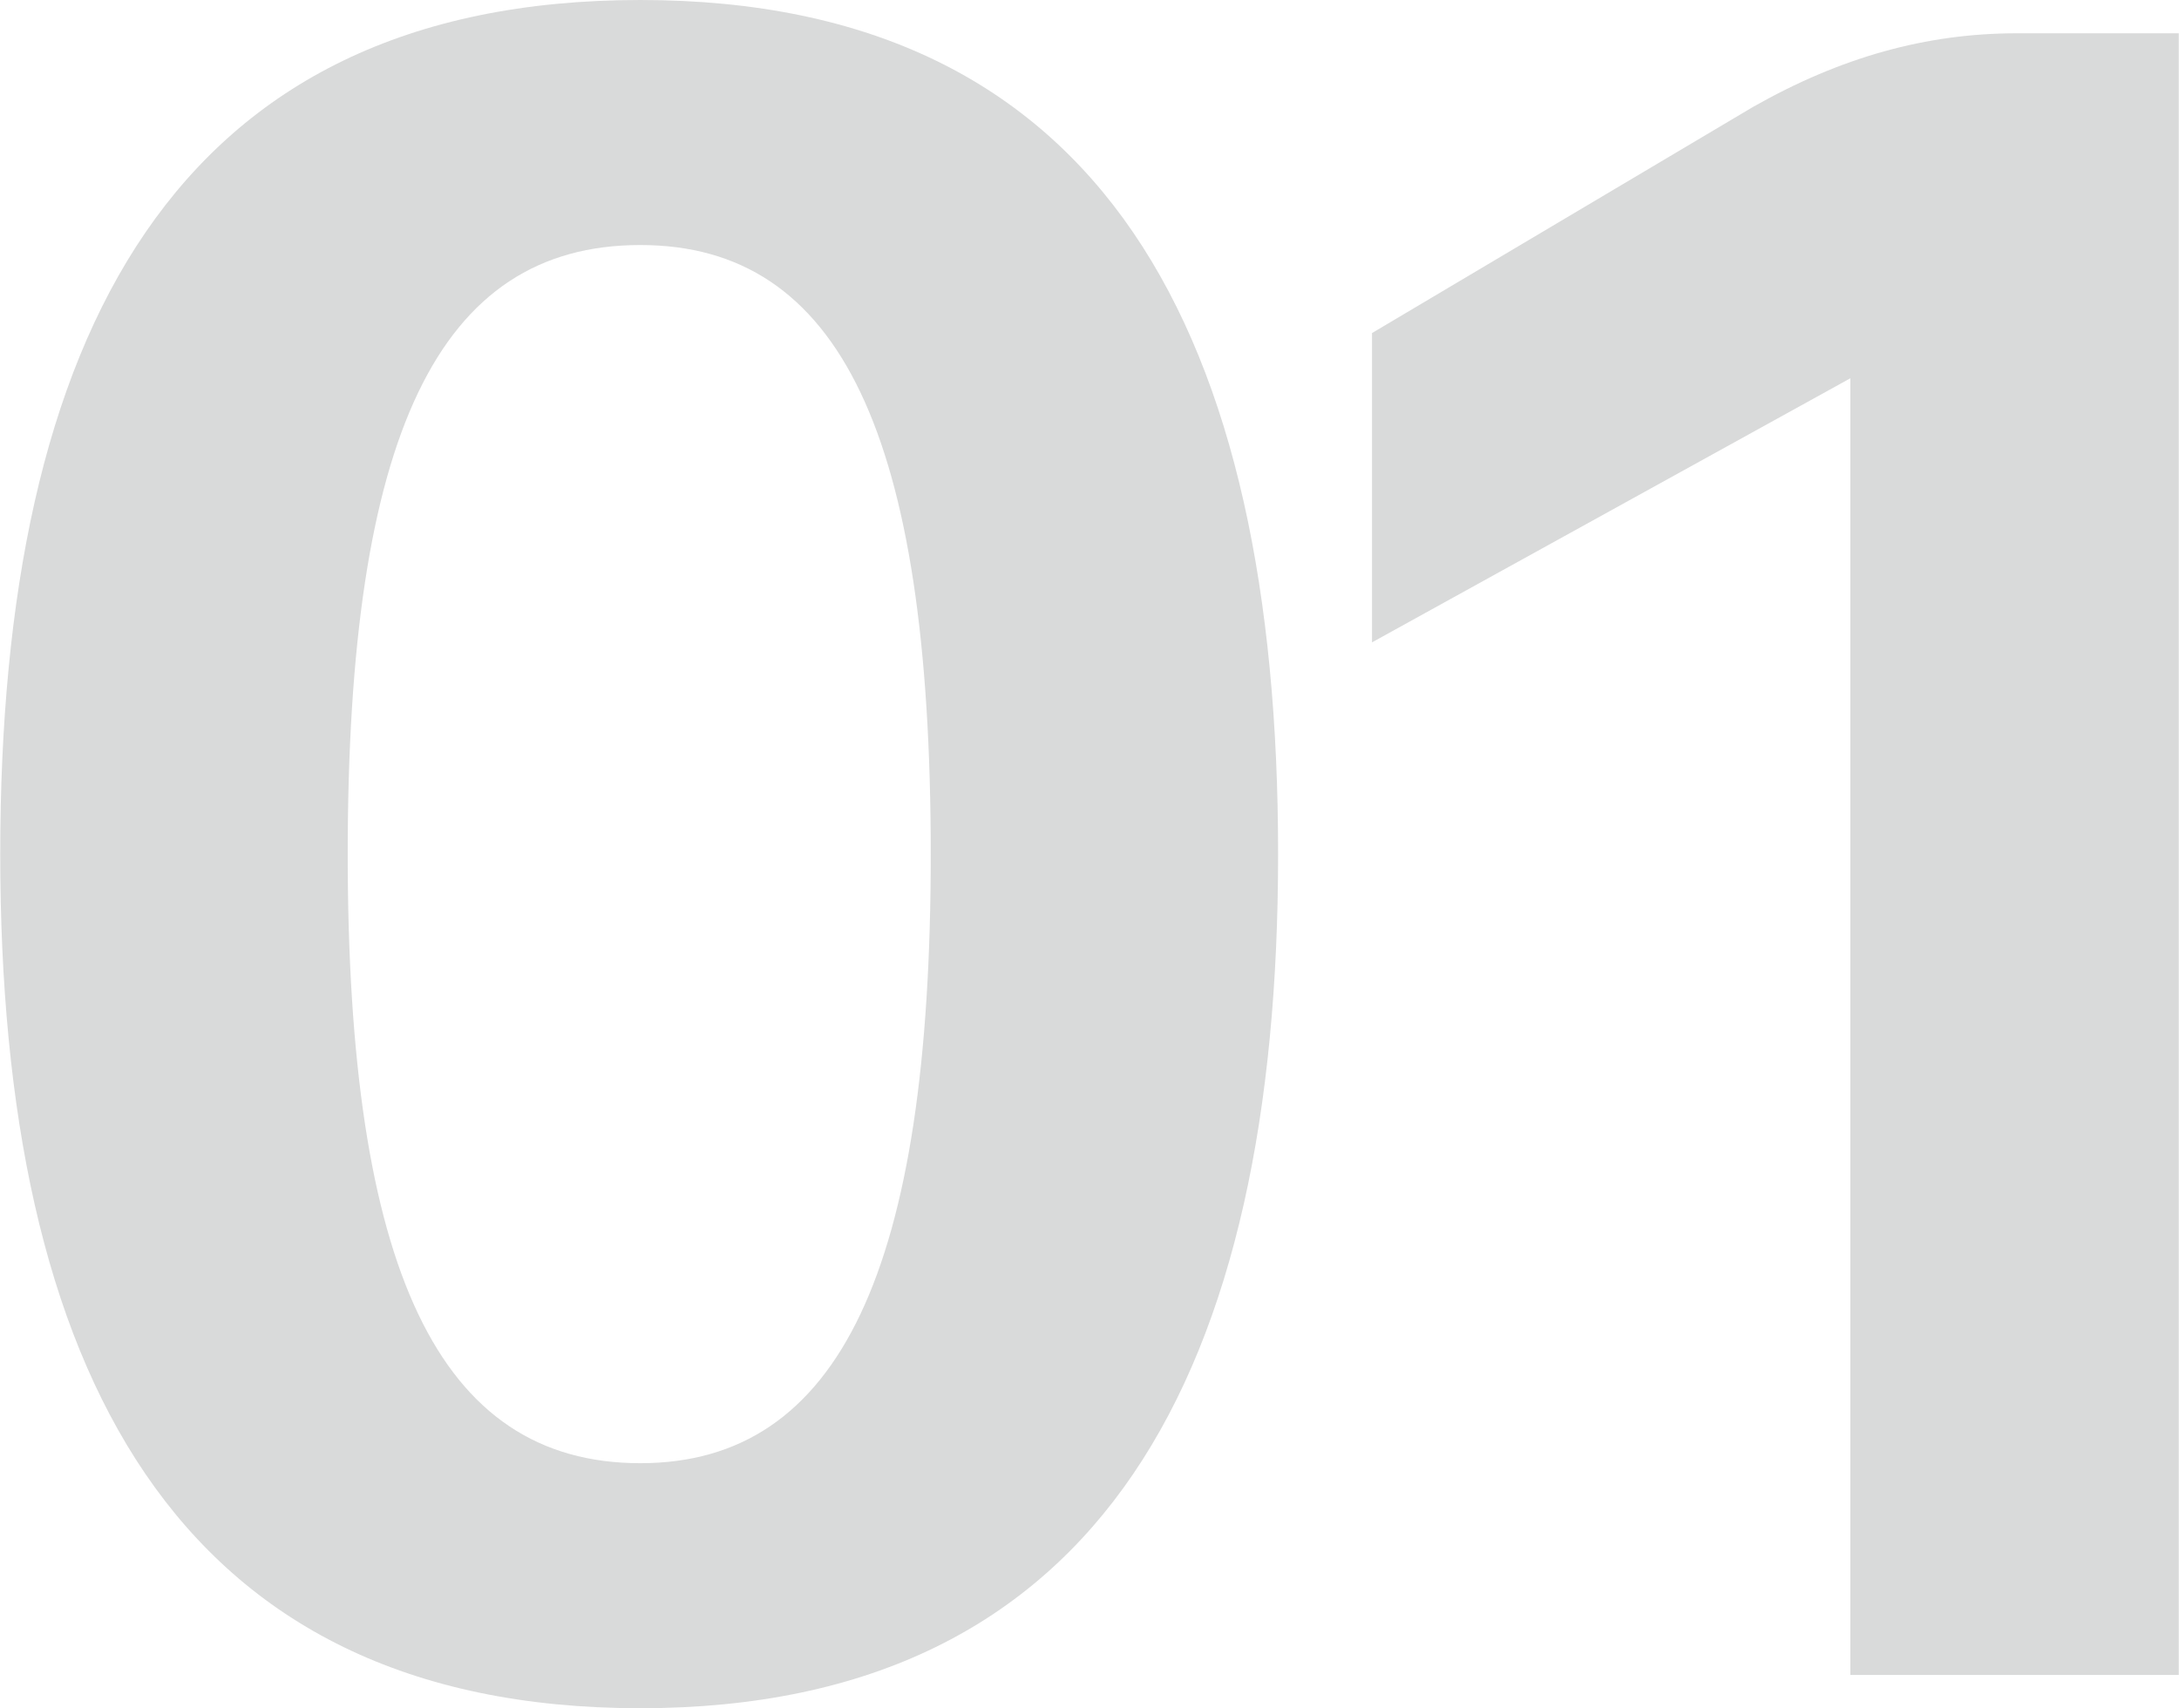 <?xml version="1.0" encoding="UTF-8"?>
<!DOCTYPE svg PUBLIC "-//W3C//DTD SVG 1.1//EN" "http://www.w3.org/Graphics/SVG/1.1/DTD/svg11.dtd">
<!-- Creator: CorelDRAW X8 -->
<svg xmlns="http://www.w3.org/2000/svg" xml:space="preserve" width="0.843in" height="0.661in" version="1.1" style="shape-rendering:geometricPrecision; text-rendering:geometricPrecision; image-rendering:optimizeQuality; fill-rule:evenodd; clip-rule:evenodd"
viewBox="0 0 18978 14884"
 xmlns:xlink="http://www.w3.org/1999/xlink">
 <defs>
  <style type="text/css">
   <![CDATA[
    .fil0 {fill:#D9DADA;fill-rule:nonzero}
   ]]>
  </style>
 </defs>
 <g id="Layer_x0020_1">
  <path class="fil0" d="M5576 0c-4063,0 -5576,2923 -5576,7442 0,4478 1513,7442 5576,7442 4043,0 5556,-2964 5556,-7442 0,-4519 -1513,-7442 -5556,-7442zm0 12749c-1762,0 -2549,-1700 -2549,-5307 0,-3648 787,-5307 2549,-5307 1742,0 2530,1659 2530,5307 0,3607 -788,5307 -2530,5307z"/>
  <path id="1" class="fil0" d="M18978 290l-1410 0c-788,0 -1534,207 -2301,643l-3317 1969 0 2695 4167 -2301 0 11298 2861 0 0 -14304z"/>
 </g>
</svg>
